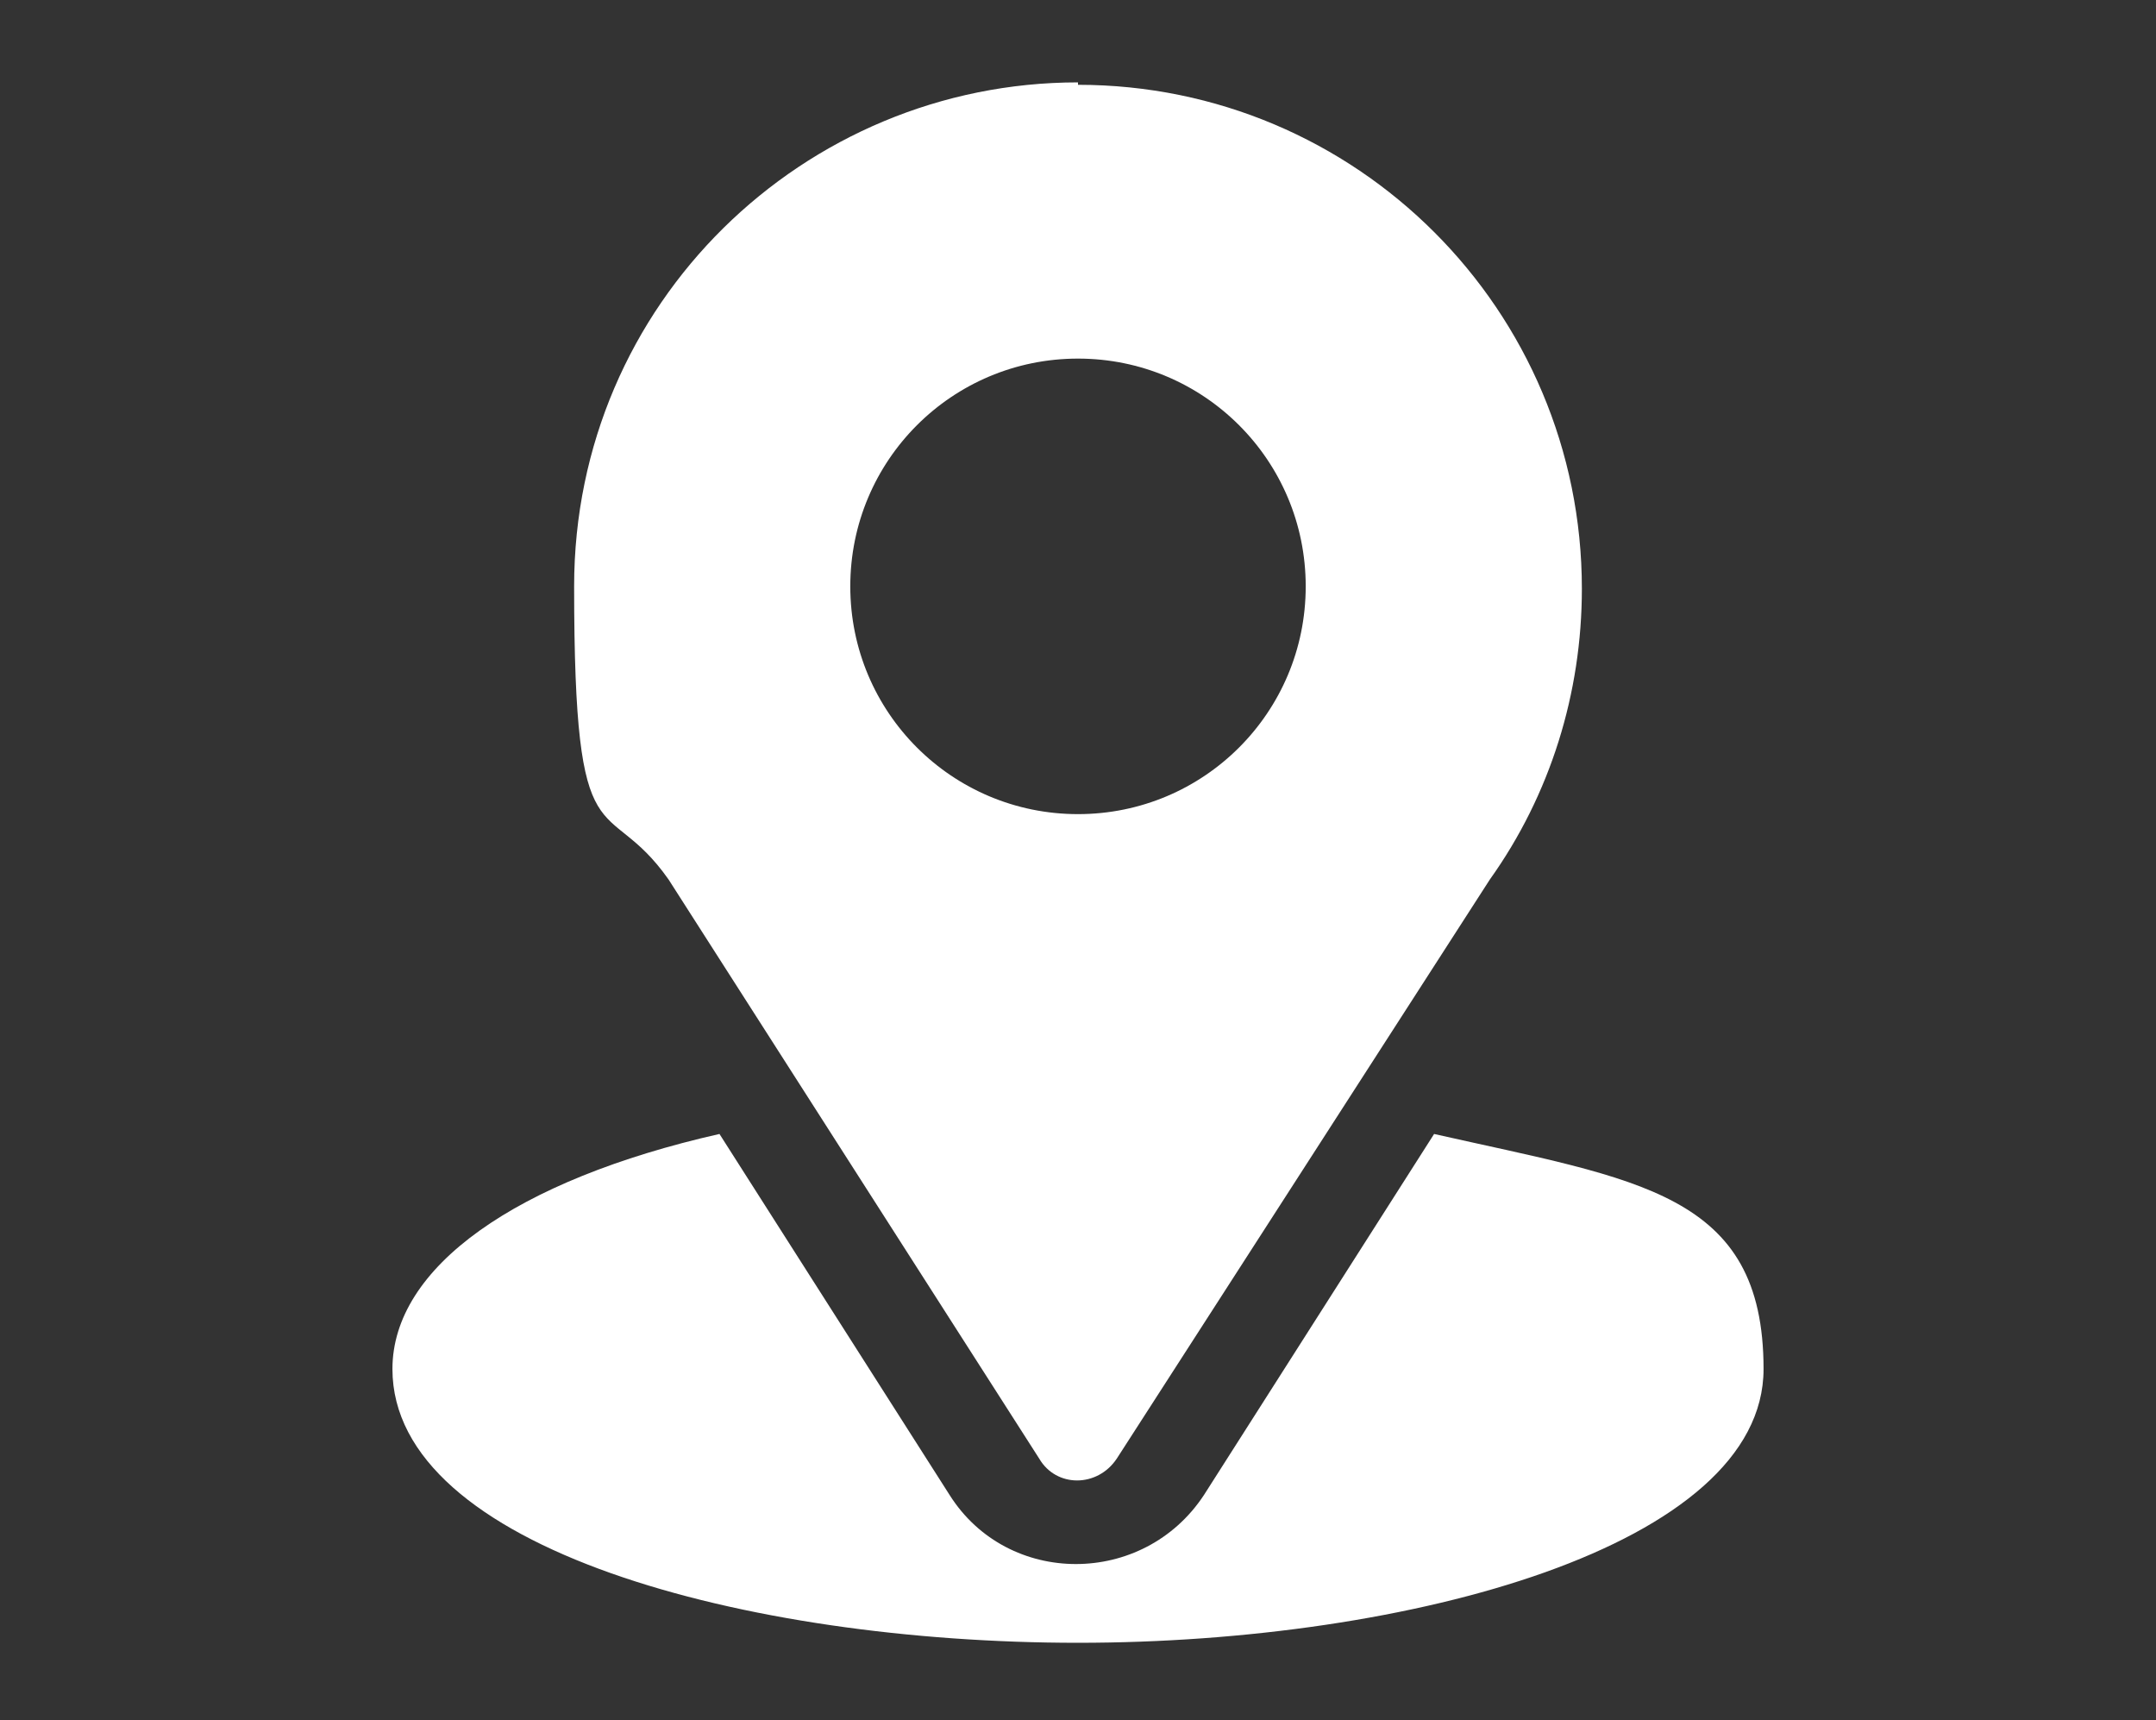 <?xml version="1.0" encoding="UTF-8"?>
<svg id="a" xmlns="http://www.w3.org/2000/svg" version="1.1" viewBox="0 0 89 71">
  <rect x="0" y="0" width="89" height="71" fill="#333333" stroke="none"/>
  <!-- Generator: Adobe Illustrator 29.0.0, SVG Export Plug-In . SVG Version: 2.1.0 Build 186)  -->
  <defs>
    <style>
      .st0 {
        fill: #fff;
      }
    </style>
  </defs>
  <path class="st0" d="M44.5,3.4c-11.3,0-20.8,9.1-20.8,20.8s1.3,8.4,3.9,12.1l15.3,23.9c.7,1.2,2.4,1.2,3.2,0l15.4-23.9c2.5-3.5,3.8-7.7,3.8-12,0-11.5-9.3-20.8-20.8-20.8ZM44.5,33.6c-5.2,0-9.4-4.2-9.4-9.4s4.2-9.4,9.4-9.4,9.4,4.2,9.4,9.4-4.2,9.4-9.4,9.4Z"/>
  <path class="st0" d="M59.2,46.8l-9.5,14.9c-2.5,3.8-8.1,3.8-10.5,0l-9.5-14.9c-8.4,1.9-13.5,5.5-13.5,9.7,0,7.4,14.6,11.3,28.3,11.3s28.3-4,28.3-11.3-5.2-7.8-13.6-9.7Z"/>
</svg>